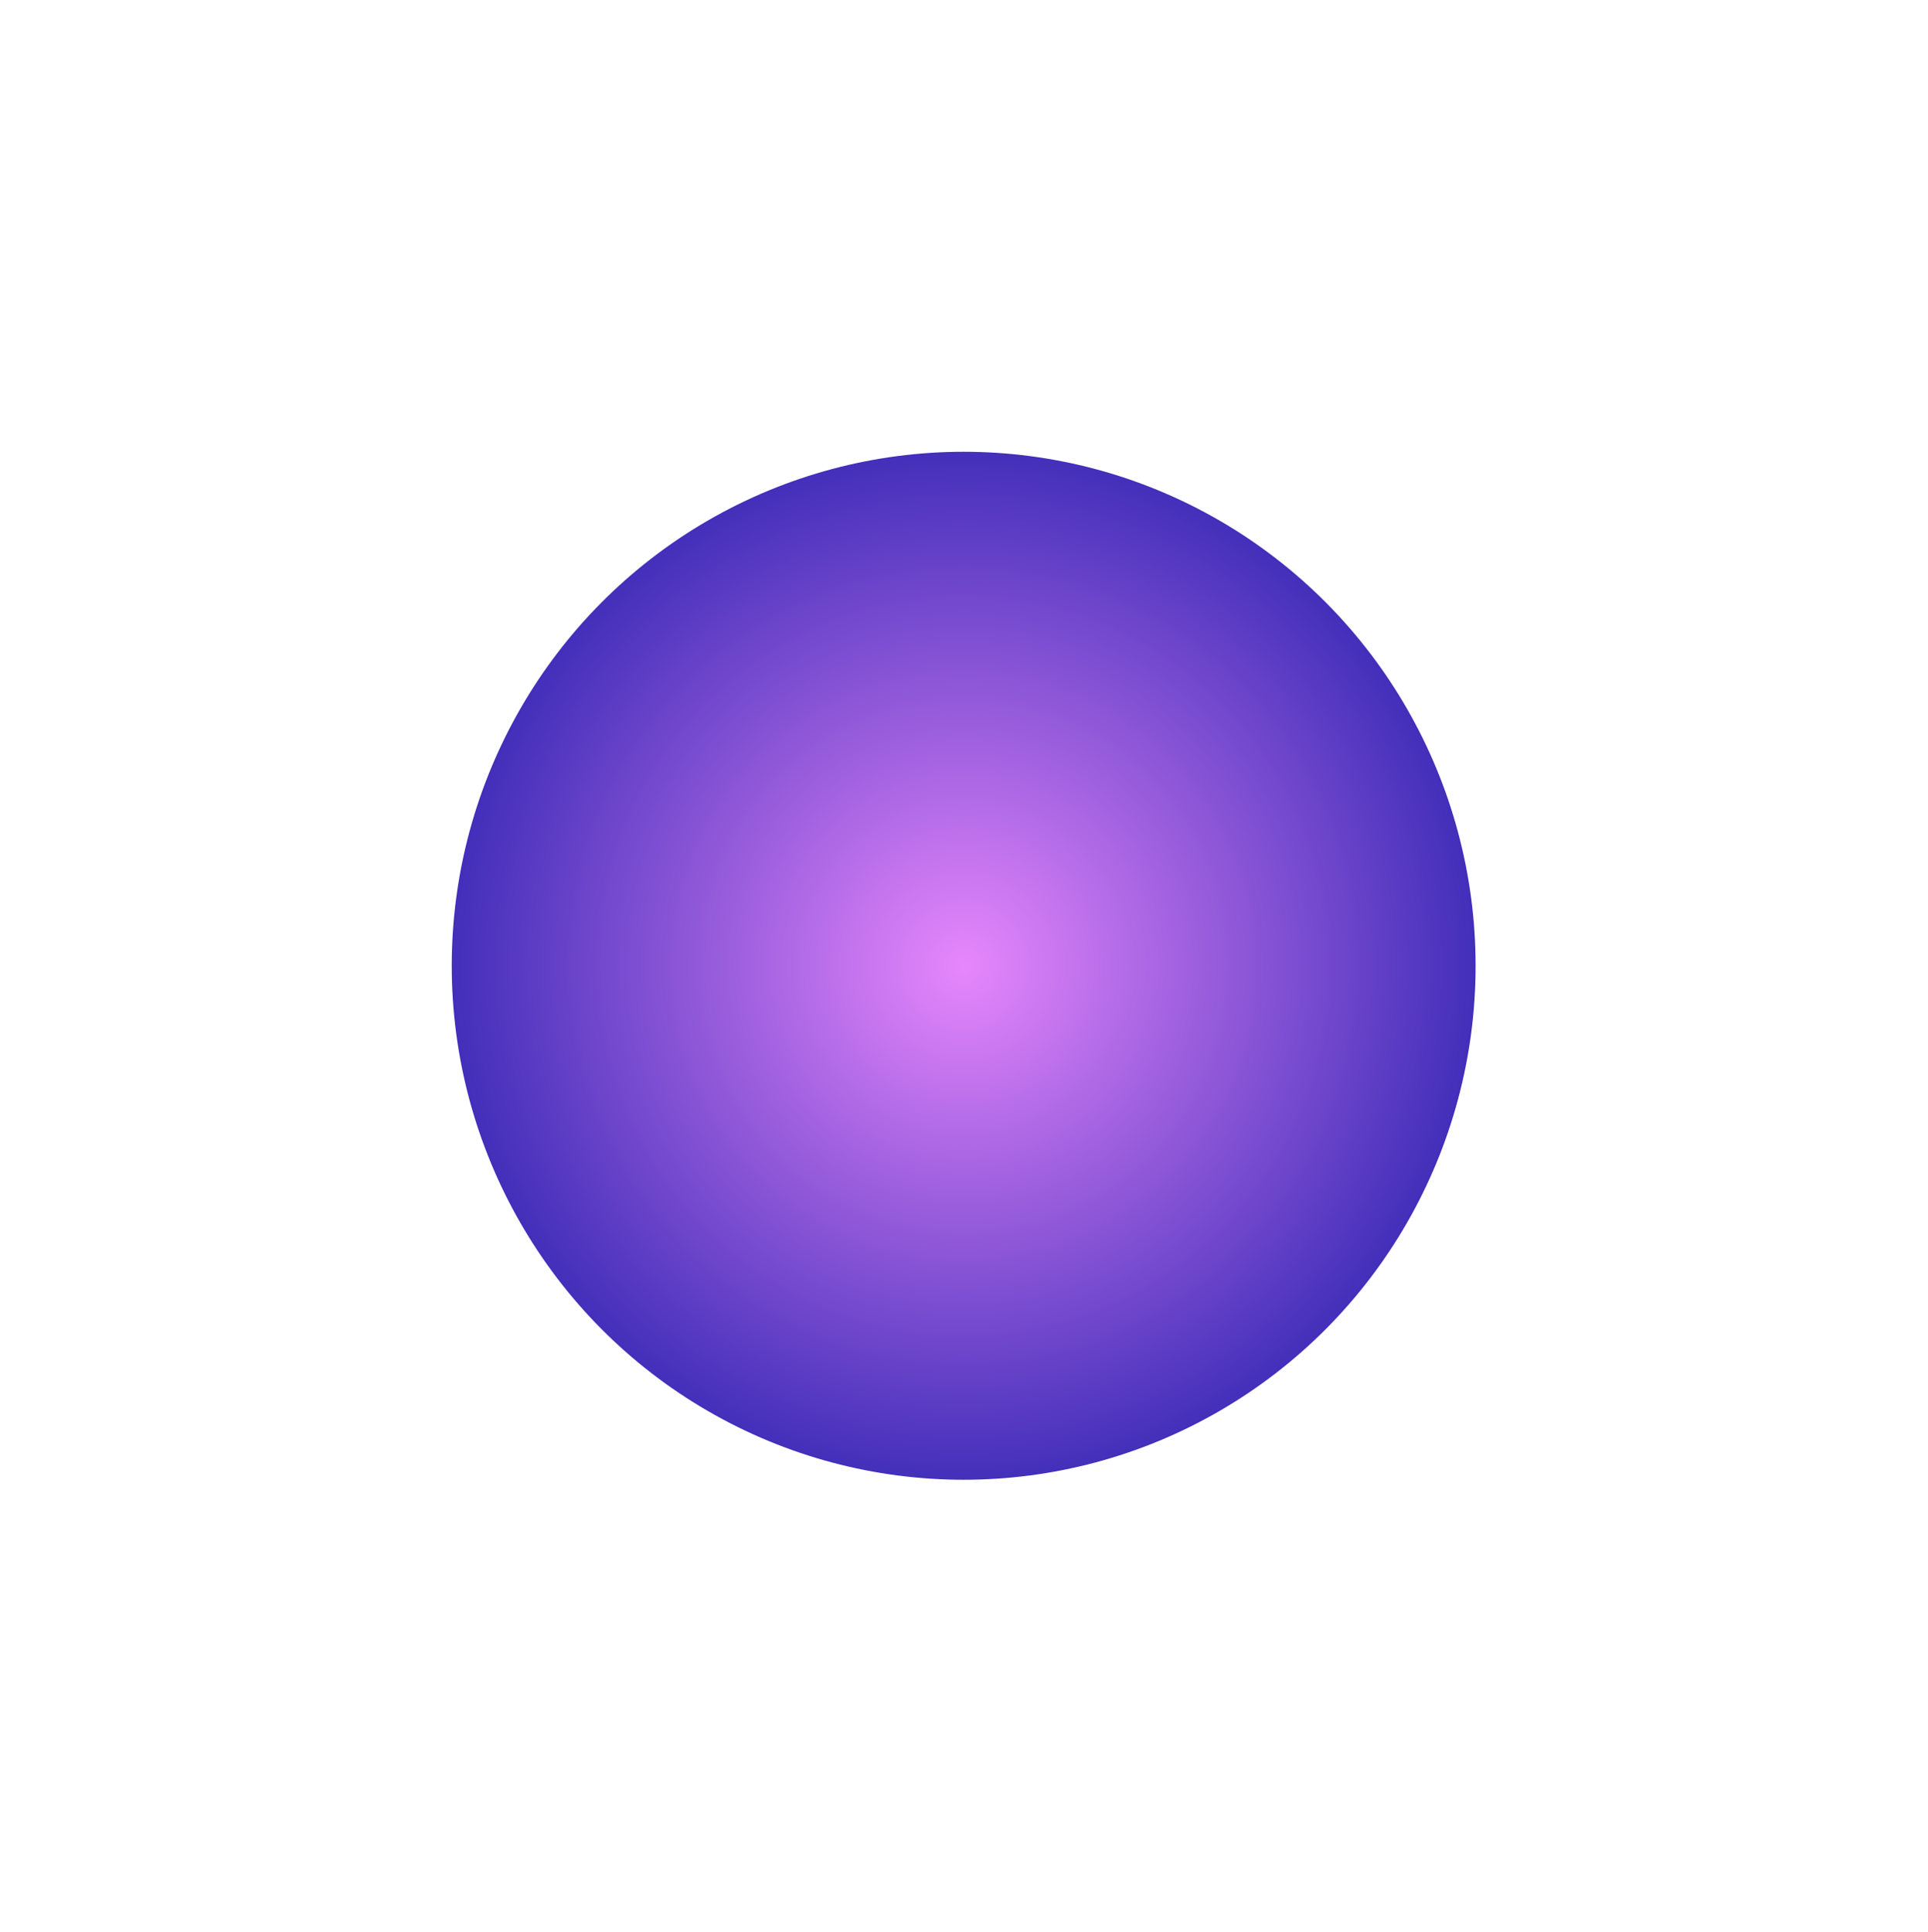 <svg width="1481" height="1484" viewBox="0 0 1481 1484" fill="none" xmlns="http://www.w3.org/2000/svg">
<g filter="url(#filter0_f_689_3105)">
<ellipse cx="740.245" cy="741.804" rx="393.245" ry="394.804" transform="rotate(-180 740.245 741.804)" fill="url(#paint0_radial_689_3105)"/>
</g>
<defs>
<filter id="filter0_f_689_3105" x="0.158" y="0.158" width="1480.17" height="1483.29" filterUnits="userSpaceOnUse" color-interpolation-filters="sRGB">
<feFlood flood-opacity="0" result="BackgroundImageFix"/>
<feBlend mode="normal" in="SourceGraphic" in2="BackgroundImageFix" result="shape"/>
<feGaussianBlur stdDeviation="173.421" result="effect1_foregroundBlur_689_3105"/>
</filter>
<radialGradient id="paint0_radial_689_3105" cx="0" cy="0" r="1" gradientUnits="userSpaceOnUse" gradientTransform="translate(740.245 741.804) rotate(90) scale(394.804 393.245)">
<stop stop-color="#E787FC"/>
<stop offset="1" stop-color="#432FBA"/>
</radialGradient>
</defs>
</svg>

